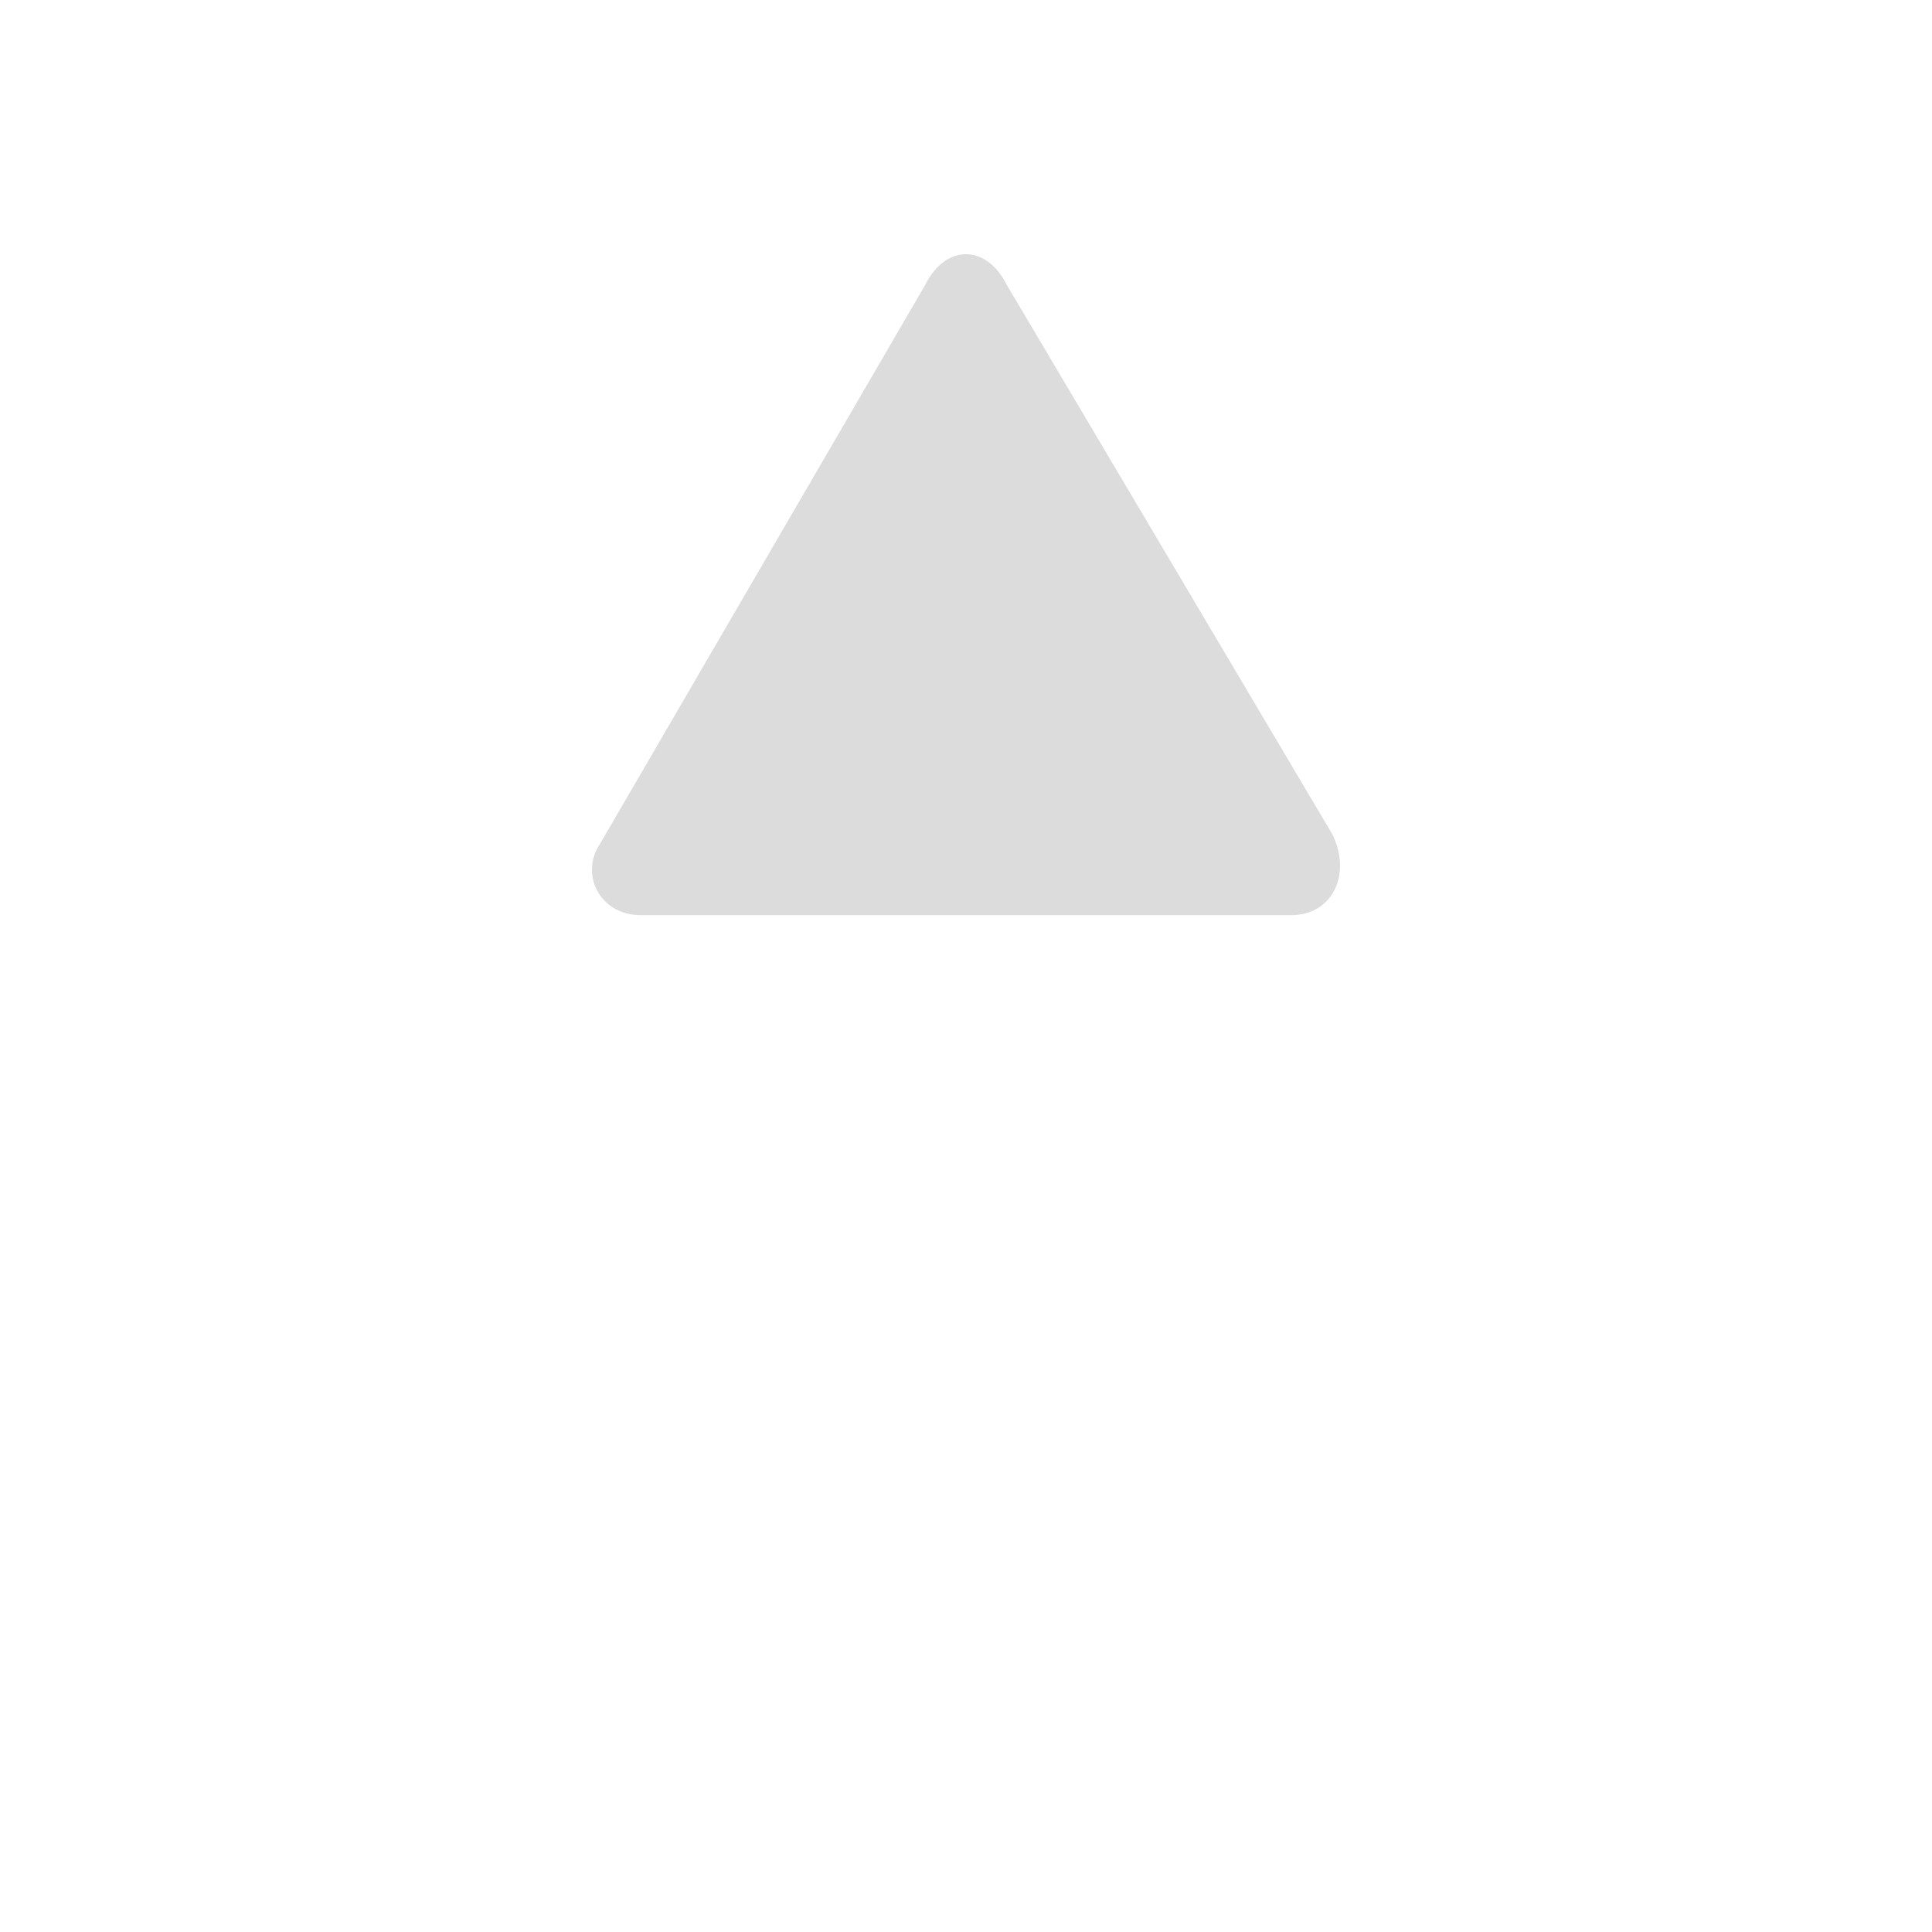 <?xml version="1.0" encoding="utf-8"?>
<!-- Generator: Adobe Illustrator 21.0.0, SVG Export Plug-In . SVG Version: 6.00 Build 0)  -->
<svg version="1.1" xmlns="http://www.w3.org/2000/svg" xmlns:xlink="http://www.w3.org/1999/xlink" x="0px" y="0px"
	 viewBox="0 0 19 19" style="enable-background:new 0 0 19 19;" xml:space="preserve">
<style type="text/css">
	.st0{display:none;}
	.st1{display:inline;fill:#DCDCDC;}
	.st2{fill:#DCDCDC;}
	.st3{display:inline;fill:#E6537F;}
</style>
<g id="Layer_1" class="st0">
	<path class="st1" d="M9.9,16.2l3.2-5.5c0.2-0.3,0-0.8-0.4-0.8H6.3c-0.4,0-0.6,0.4-0.4,0.8l3.2,5.5C9.3,16.6,9.7,16.6,9.9,16.2z"/>
</g>
<g id="Layer_4">
	<path class="st2" d="M9.1,2.8L5.9,8.3C5.7,8.6,5.9,9,6.3,9h6.4c0.4,0,0.6-0.4,0.4-0.8L9.9,2.8C9.7,2.4,9.3,2.4,9.1,2.8z"/>
</g>
<g id="Layer_2" class="st0">
	<path class="st3" d="M9.1,2.8L5.9,8.3C5.7,8.6,5.9,9,6.3,9h6.4c0.4,0,0.6-0.4,0.4-0.8L9.9,2.8C9.7,2.4,9.3,2.4,9.1,2.8z"/>
</g>
<g id="Layer_3" class="st0">
	<path class="st3" d="M9.9,16.2l3.2-5.5c0.2-0.3,0-0.8-0.4-0.8H6.3c-0.4,0-0.6,0.4-0.4,0.8l3.2,5.5C9.3,16.6,9.7,16.6,9.9,16.2z"/>
</g>
</svg>
